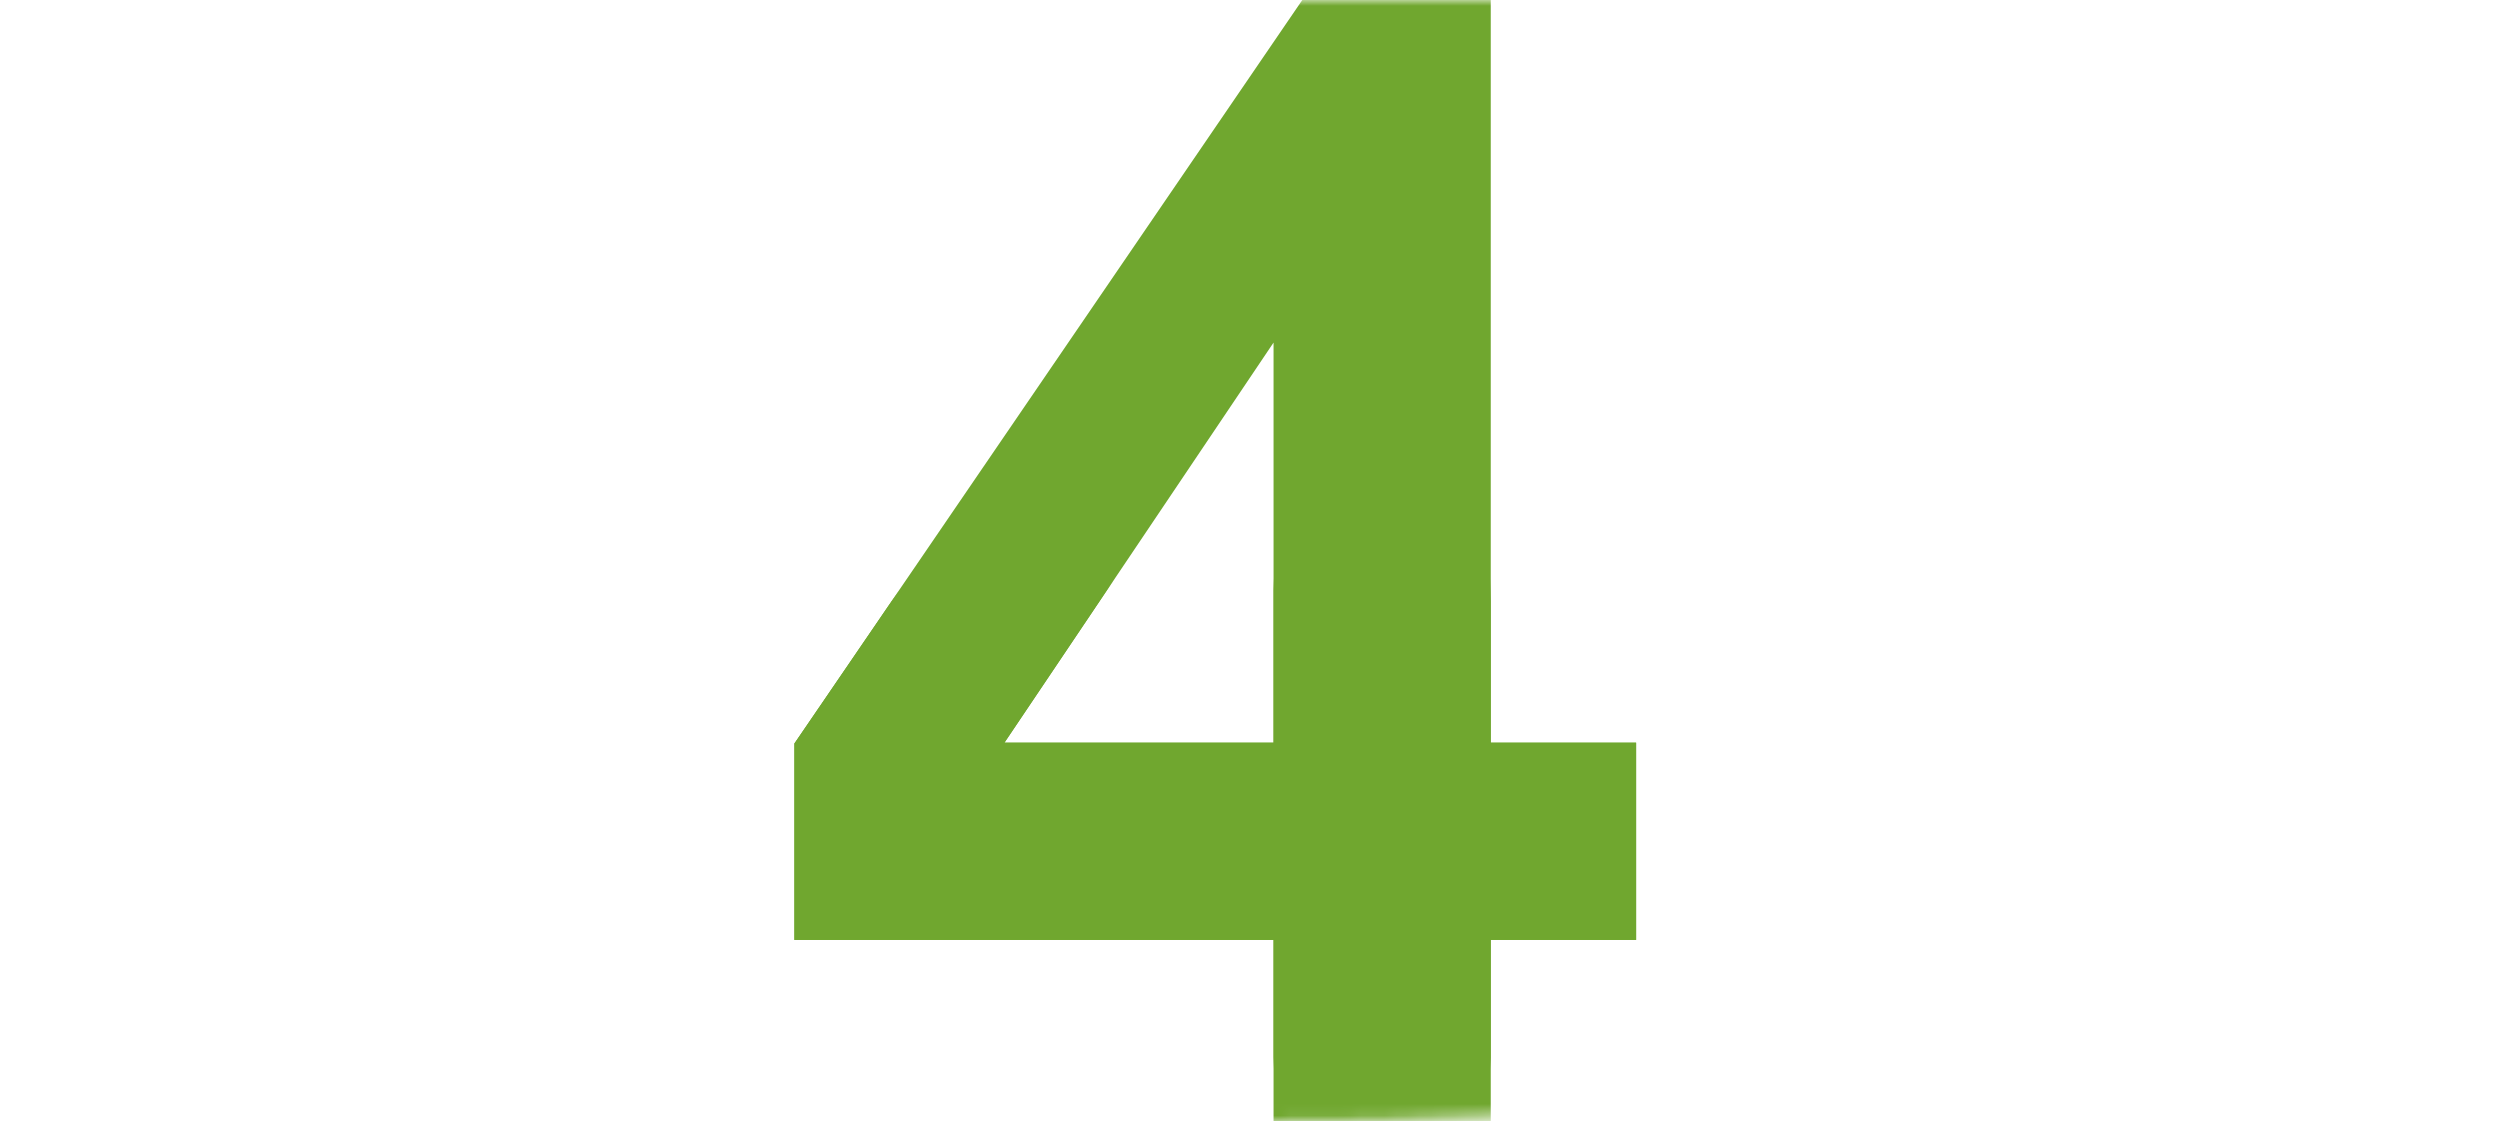 <svg width="214" height="96" viewBox="0 0 214 96" fill="none" xmlns="http://www.w3.org/2000/svg"><mask id="a" style="mask-type:alpha" maskUnits="userSpaceOnUse" x="0" y="50" width="214" height="46"><ellipse cx="107" cy="73" rx="107" ry="23" fill="#fff"/></mask><g mask="url(#a)"><path d="M109.016 100.625V80.459H68V63.643L111.477 0h16.132v63.574h12.442V80.46h-12.442v20.166h-18.593Zm0-37.05v-34.25L85.978 63.574h23.038Z" fill="#70A72F"/></g><mask id="b" style="mask-type:alpha" maskUnits="userSpaceOnUse" x="50" y="0" width="108" height="91"><path fill="#D9D9D9" d="M50 0h108v91H50z"/></mask><g mask="url(#b)"><path d="M109.016 100.625V80.459H68V63.643L111.477 0h16.132v63.574h12.442V80.46h-12.442v20.166h-18.593Zm0-37.05v-34.25L85.978 63.574h23.038Z" fill="#70A72F"/></g></svg>